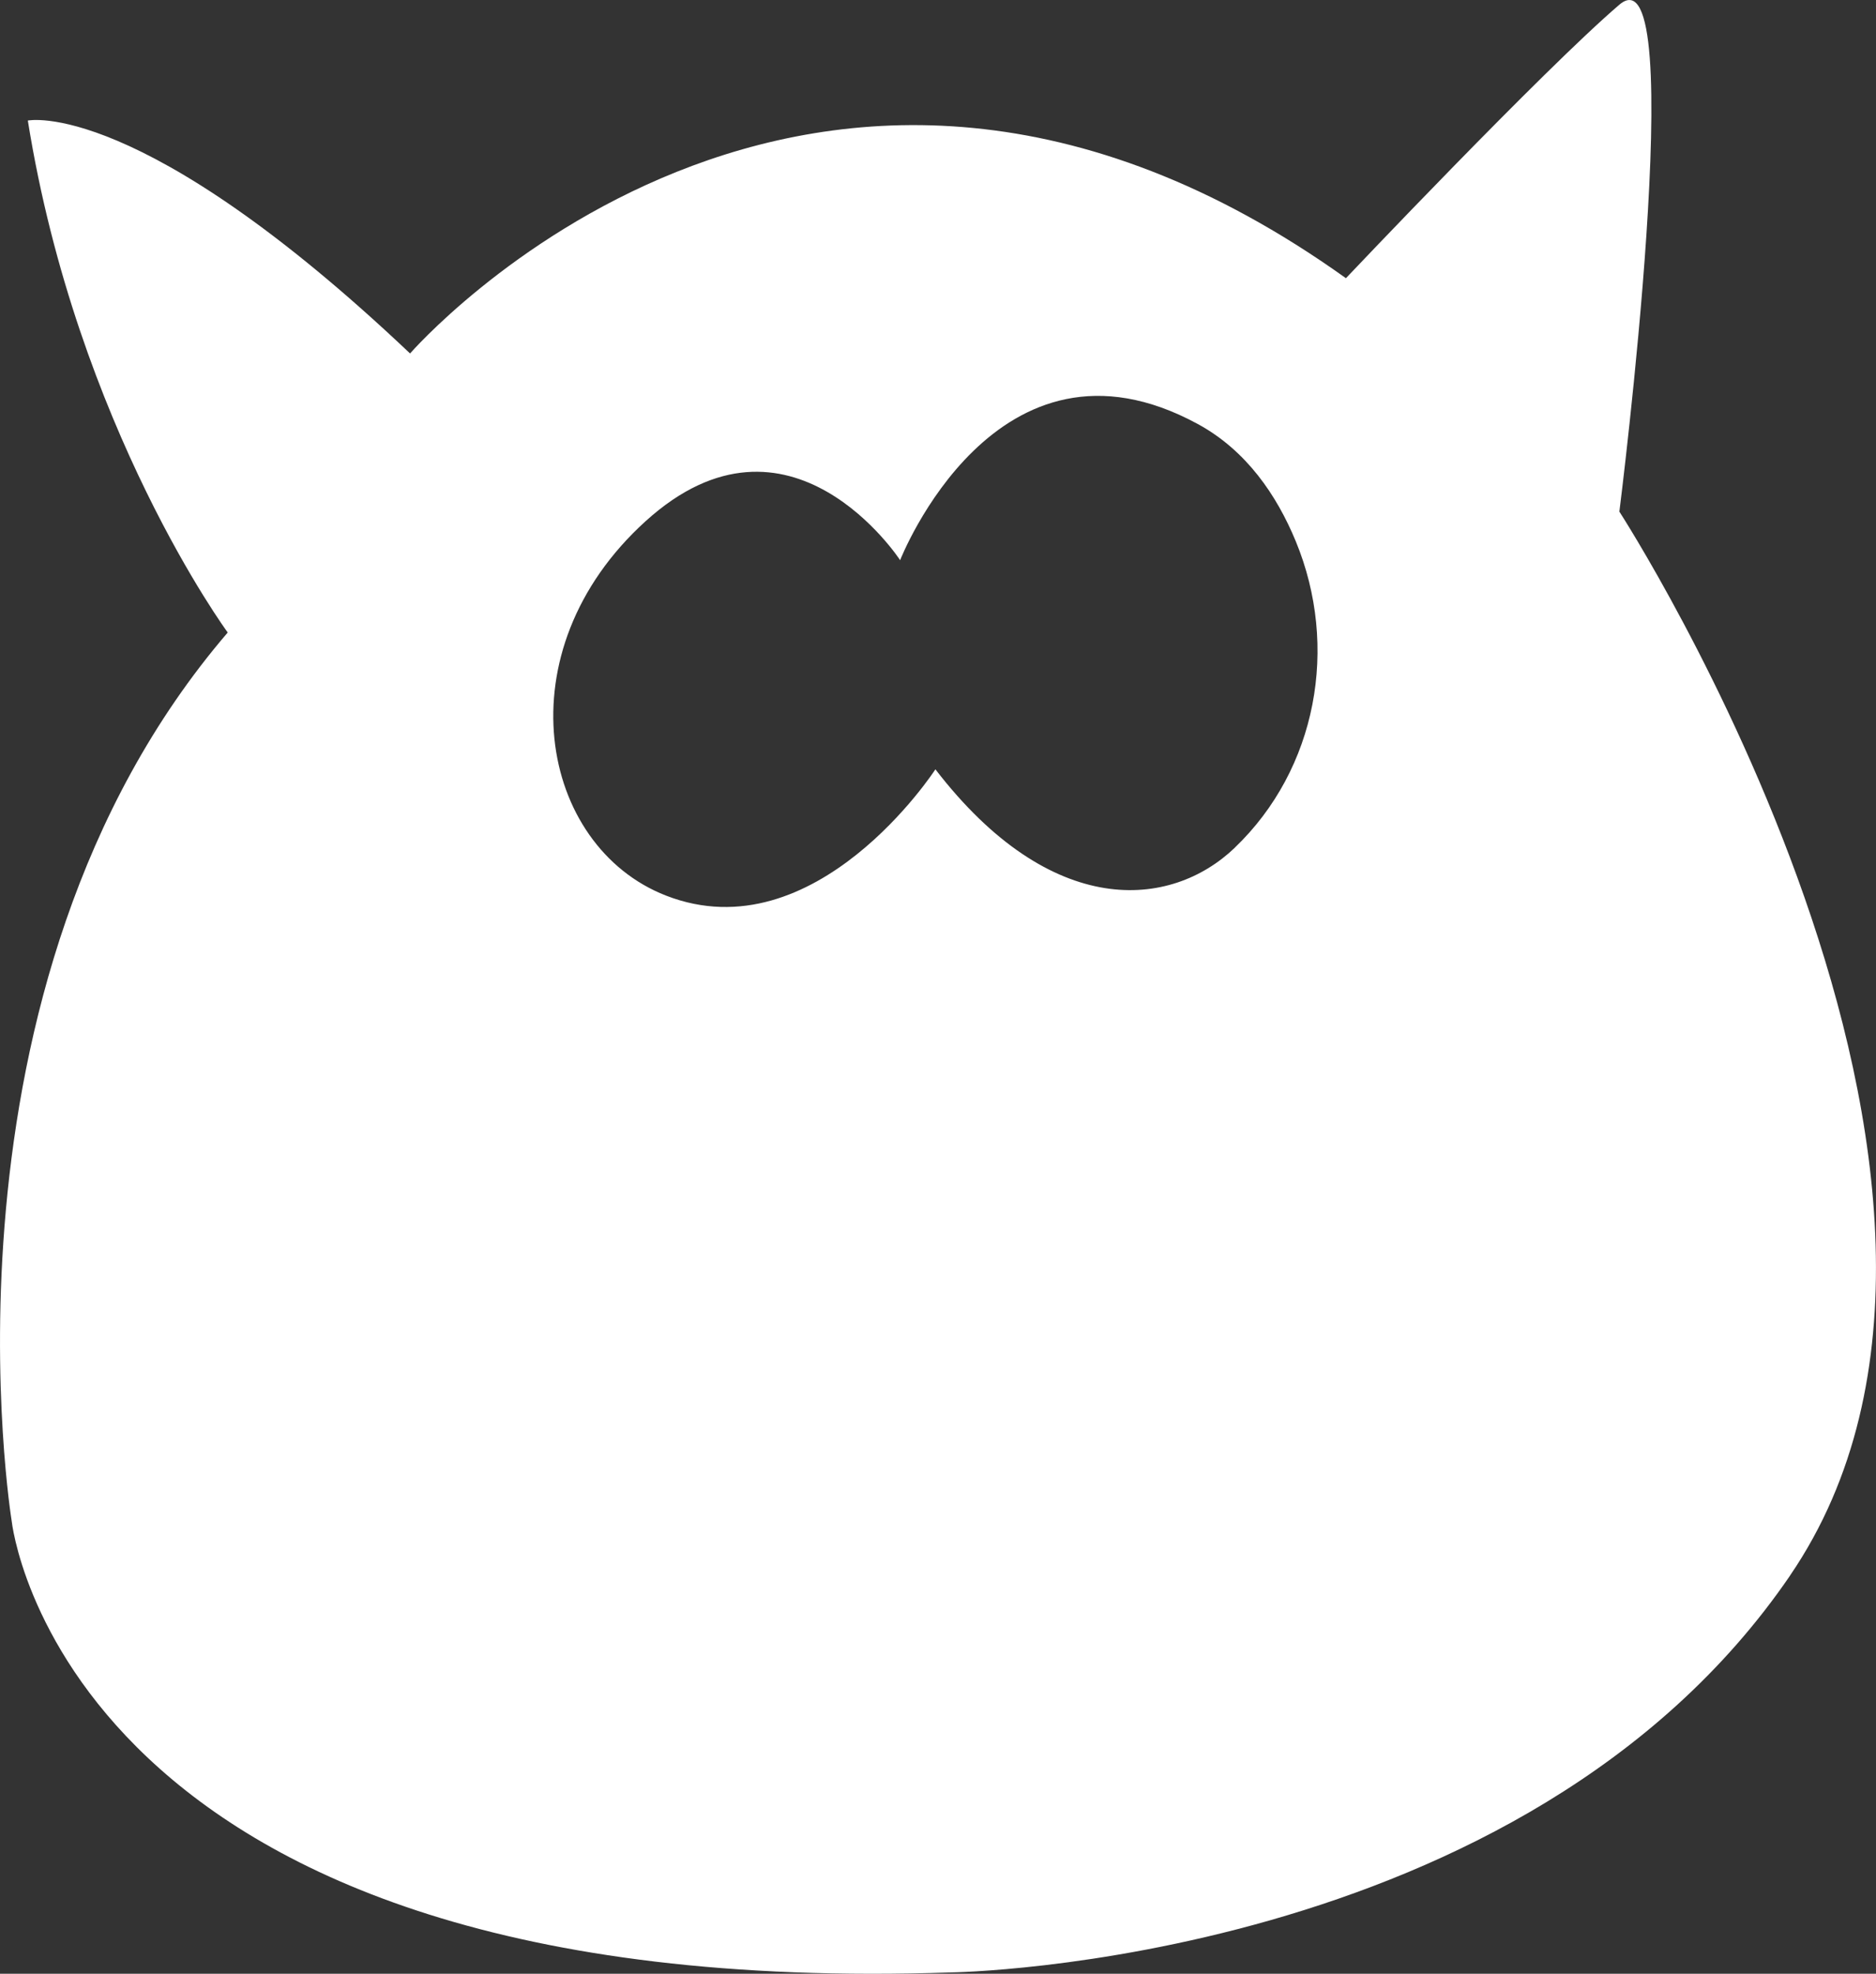 <svg xmlns="http://www.w3.org/2000/svg" id="Calque_2" data-name="Calque 2" viewBox="0 0 332.32 349.56"><rect x="0" y="0" width="332.32" height="349.56" fill="#333333" stroke="none"/><defs><style>      .cls-1 {        fill: #fff;      }    </style></defs><g id="Calque_2-2" data-name="Calque 2"><path class="cls-1" d="M317.08,279.05c47.16-69.03-30.22-188.44-30.22-188.44,0,0,12.76-100.69,0-89.78-13.46,11.51-48.44,48.44-48.44,48.44-95.11-68-165.78,13.33-165.78,13.33C24.66,17.17,4.93,21.35,4.93,21.35c8.71,54.38,35.41,90.67,35.41,90.67C-13.41,174.66,2.07,269.38,2.07,269.38c0,0,8.93,85.27,166.43,79.94,0,0,101.45-1.29,148.59-70.27ZM218.72,150.15c-11.33,10.84-32.46,12.8-53.02-13.9,0,0-21.19,32.7-47.73,22.36-22.39-8.73-29.1-43.21-3.59-66.32,25.51-23.11,45.07,6.92,45.07,6.92,0,0,17.01-43.53,52.74-24.11,8.6,4.68,13.98,12.61,17.35,20.77,7.69,18.65,3.75,40.33-10.83,54.28Z"></path></g></svg>